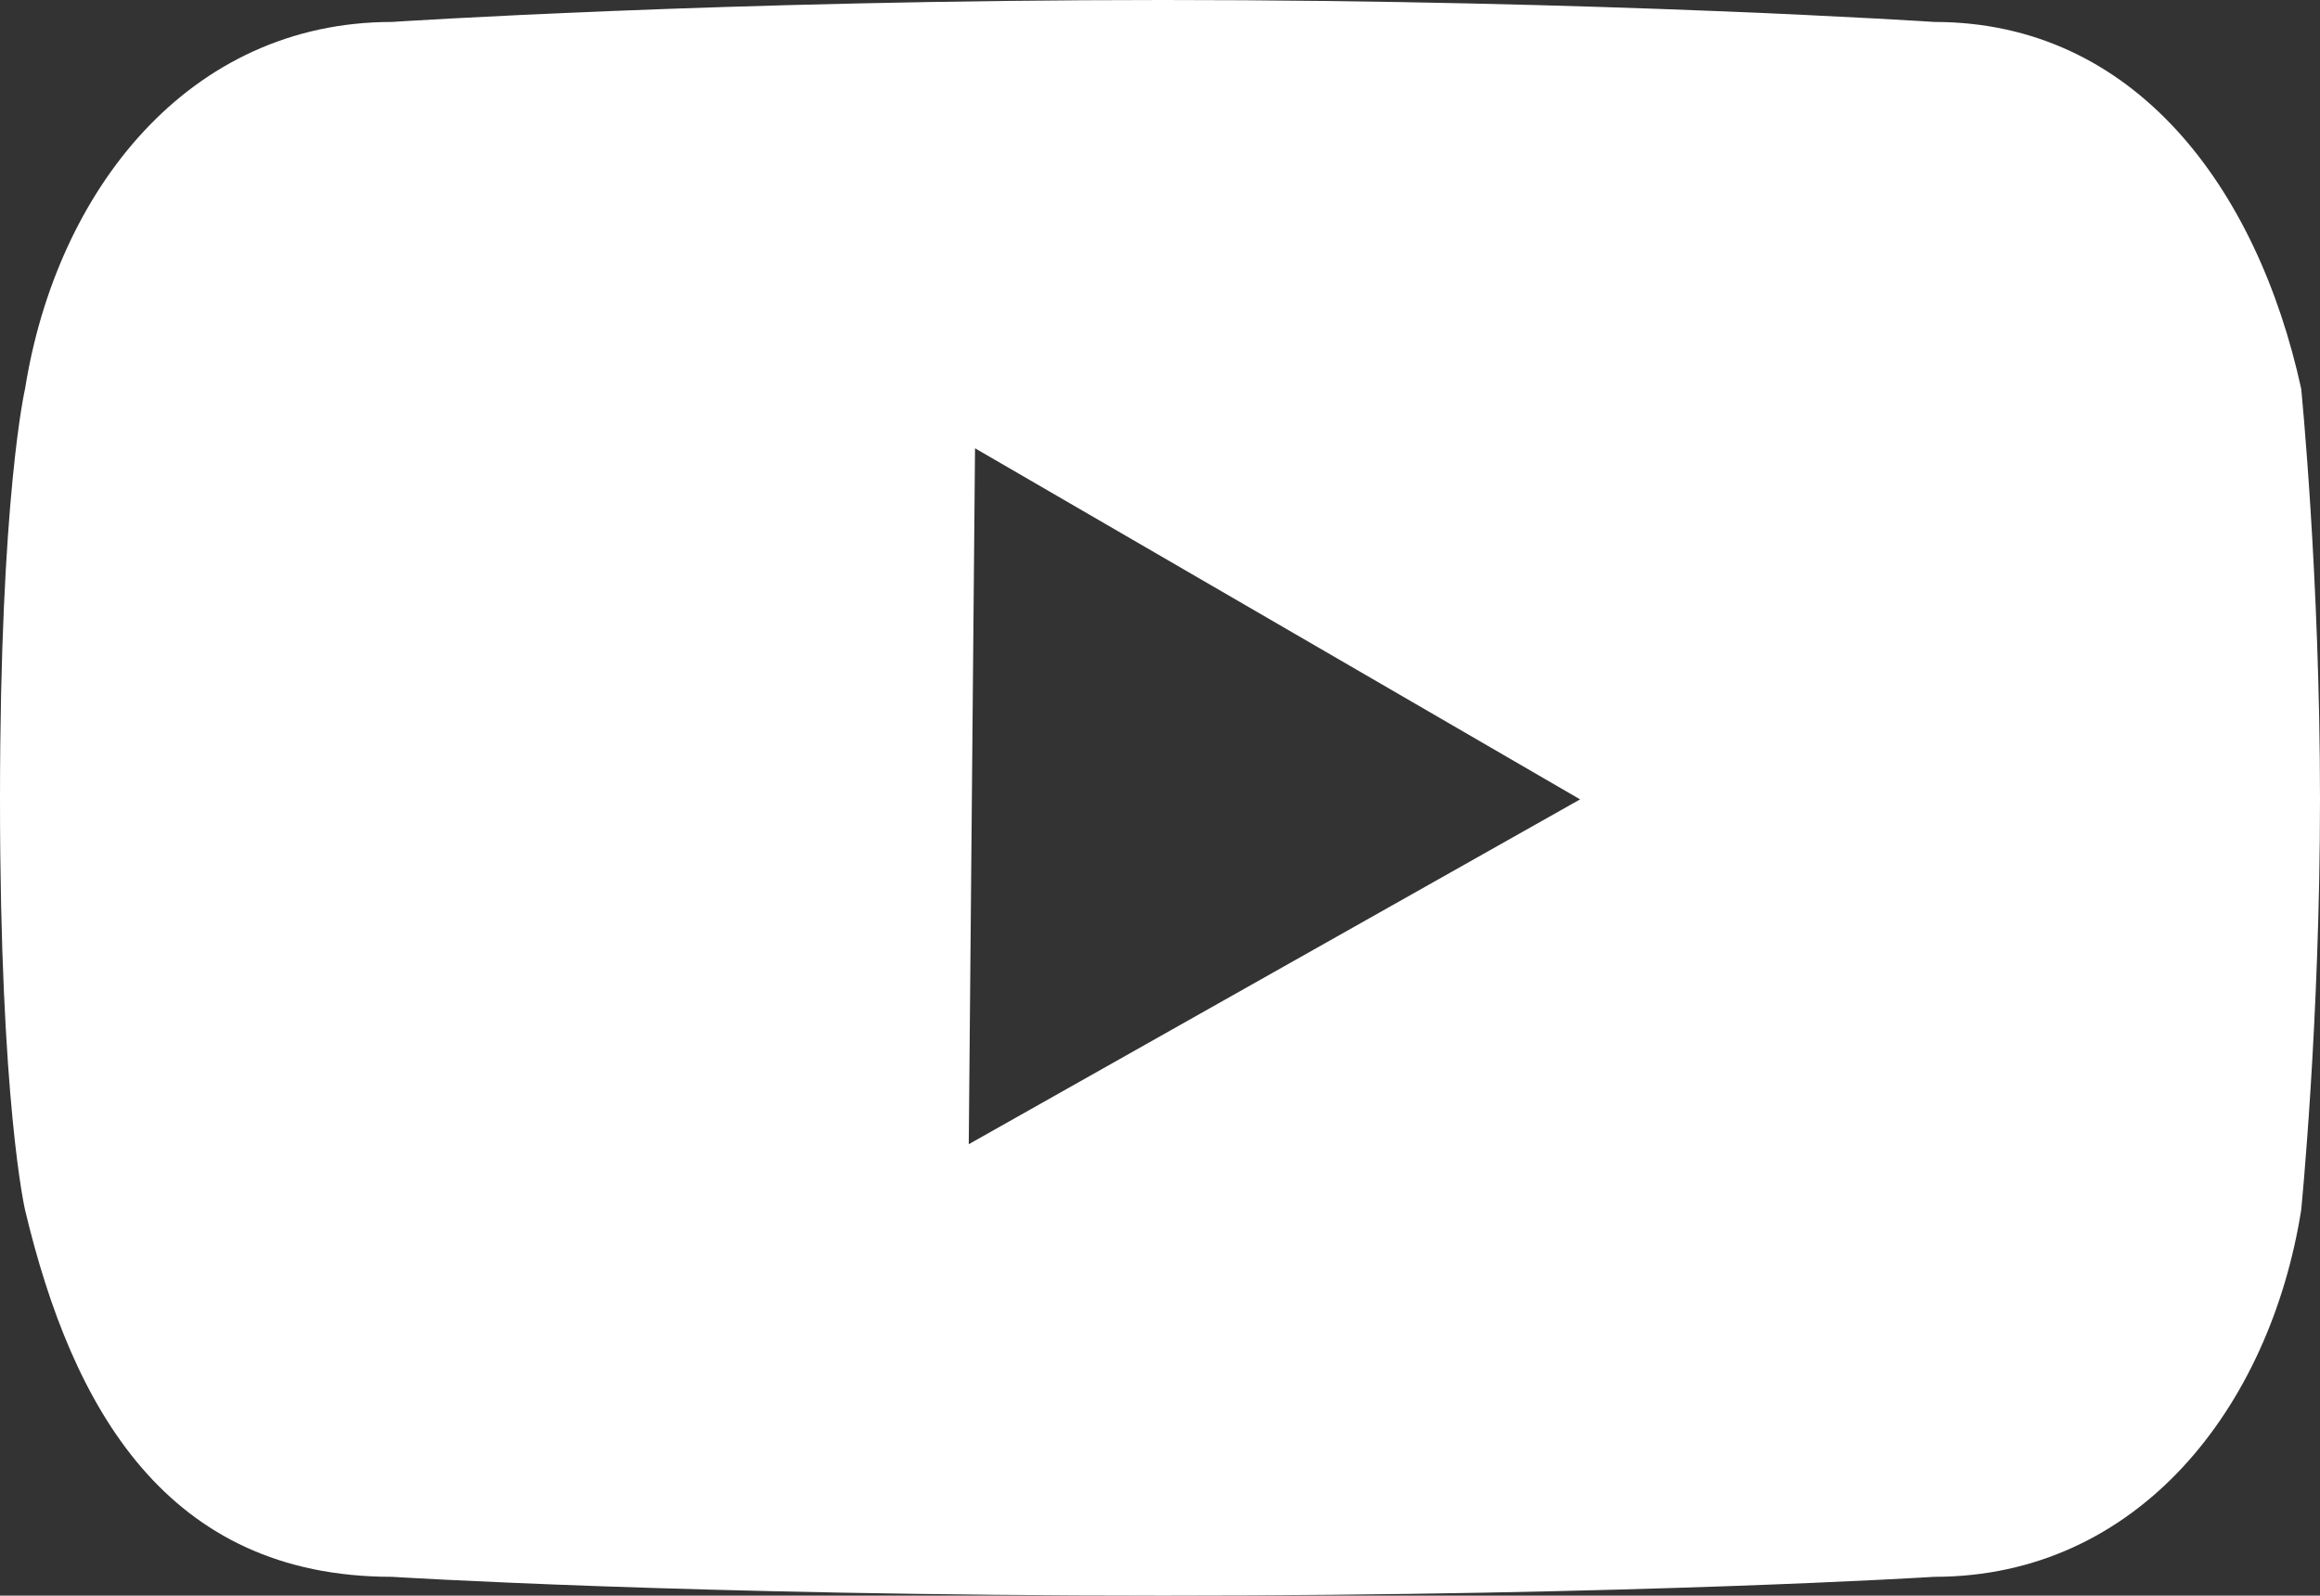 <svg id="_レイヤー_2" data-name="レイヤー 2" xmlns="http://www.w3.org/2000/svg" viewBox="0 0 74 50.9">
  <rect x="0" y="0" width="74" height="50.9" fill="#333333" stroke="none"/>
  <defs>
    <style>
      .cls-1 {
        fill: #fff;
        stroke-width: 0px;
      }
    </style>
  </defs>
  <g id="_レイヤー_1-2" data-name="レイヤー 1">
    <path class="cls-1" d="m73.4,12.4c-1.4-6.4-5.3-11.7-11.7-11.7,0,0-10.6-.7-24.6-.7S12.5.7,12.5.7C6,.7,1.8,6.1.8,12.4c0,0-.8,3.4-.8,13.1s.8,13.1.8,13.1c1.5,6.3,4.5,11.7,11.7,11.7,0,0,9.5.6,24.6.6s24.6-.6,24.6-.6c6.5,0,10.7-5.4,11.7-11.7,0,0,.6-6,.6-13.1s-.6-13.1-.6-13.1Zm-42.5,24.1l.2-22.2,19.3,11.2-19.5,11Z"/>
  </g>
</svg>